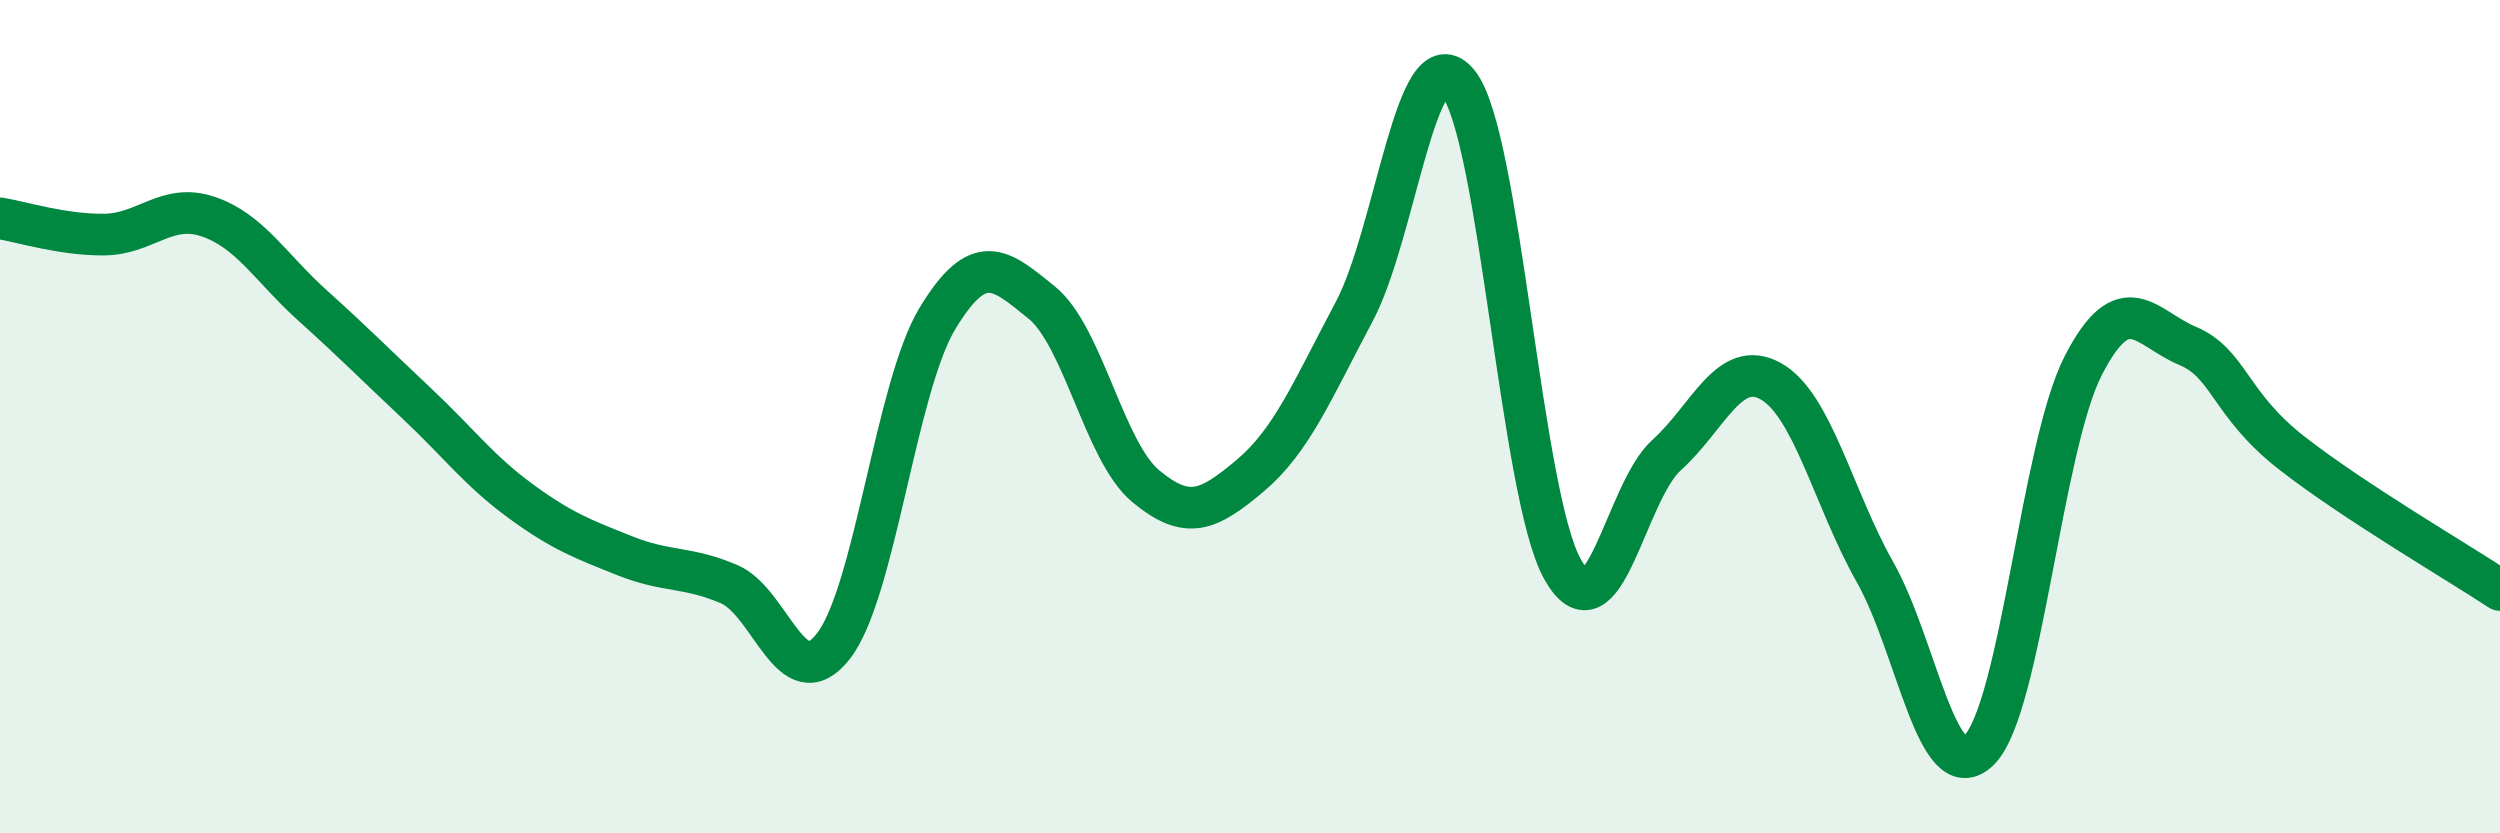 
    <svg width="60" height="20" viewBox="0 0 60 20" xmlns="http://www.w3.org/2000/svg">
      <path
        d="M 0,5.24 C 0.5,5.32 1.5,5.64 2.5,5.63 C 3.5,5.62 4,4.86 5,5.2 C 6,5.54 6.5,6.43 7.5,7.33 C 8.5,8.23 9,8.74 10,9.68 C 11,10.62 11.5,11.3 12.5,12.03 C 13.5,12.76 14,12.94 15,13.34 C 16,13.74 16.5,13.59 17.5,14.02 C 18.5,14.45 19,16.79 20,15.51 C 21,14.23 21.5,9.29 22.5,7.64 C 23.5,5.99 24,6.45 25,7.26 C 26,8.07 26.5,10.84 27.5,11.67 C 28.5,12.5 29,12.26 30,11.42 C 31,10.58 31.5,9.36 32.5,7.48 C 33.5,5.6 34,0.76 35,2 C 36,3.24 36.5,11.88 37.5,13.66 C 38.5,15.44 39,11.82 40,10.92 C 41,10.02 41.5,8.59 42.5,9.15 C 43.5,9.71 44,11.96 45,13.73 C 46,15.5 46.5,18.99 47.5,18 C 48.5,17.01 49,10.71 50,8.77 C 51,6.83 51.5,7.88 52.5,8.3 C 53.5,8.72 53.5,9.7 55,10.87 C 56.5,12.04 59,13.5 60,14.16L60 20L0 20Z"
        fill="#008740"
        opacity="0.1"
        stroke-linecap="round"
        stroke-linejoin="round"
      />
      <path
        d="M 0,5.24 C 0.5,5.32 1.5,5.64 2.5,5.63 C 3.5,5.62 4,4.86 5,5.2 C 6,5.54 6.5,6.43 7.5,7.33 C 8.5,8.23 9,8.74 10,9.68 C 11,10.62 11.5,11.3 12.5,12.03 C 13.5,12.76 14,12.94 15,13.34 C 16,13.74 16.5,13.59 17.5,14.02 C 18.5,14.45 19,16.79 20,15.51 C 21,14.23 21.5,9.29 22.5,7.64 C 23.5,5.99 24,6.45 25,7.26 C 26,8.07 26.5,10.84 27.5,11.67 C 28.5,12.5 29,12.26 30,11.42 C 31,10.58 31.5,9.36 32.5,7.48 C 33.5,5.6 34,0.76 35,2 C 36,3.24 36.5,11.88 37.5,13.66 C 38.5,15.44 39,11.82 40,10.92 C 41,10.02 41.5,8.59 42.5,9.15 C 43.5,9.71 44,11.96 45,13.73 C 46,15.5 46.5,18.99 47.5,18 C 48.5,17.01 49,10.71 50,8.77 C 51,6.83 51.5,7.88 52.5,8.3 C 53.5,8.72 53.5,9.7 55,10.87 C 56.5,12.04 59,13.5 60,14.16"
        stroke="#008740"
        stroke-width="1"
        fill="none"
        stroke-linecap="round"
        stroke-linejoin="round"
      />
    </svg>
  